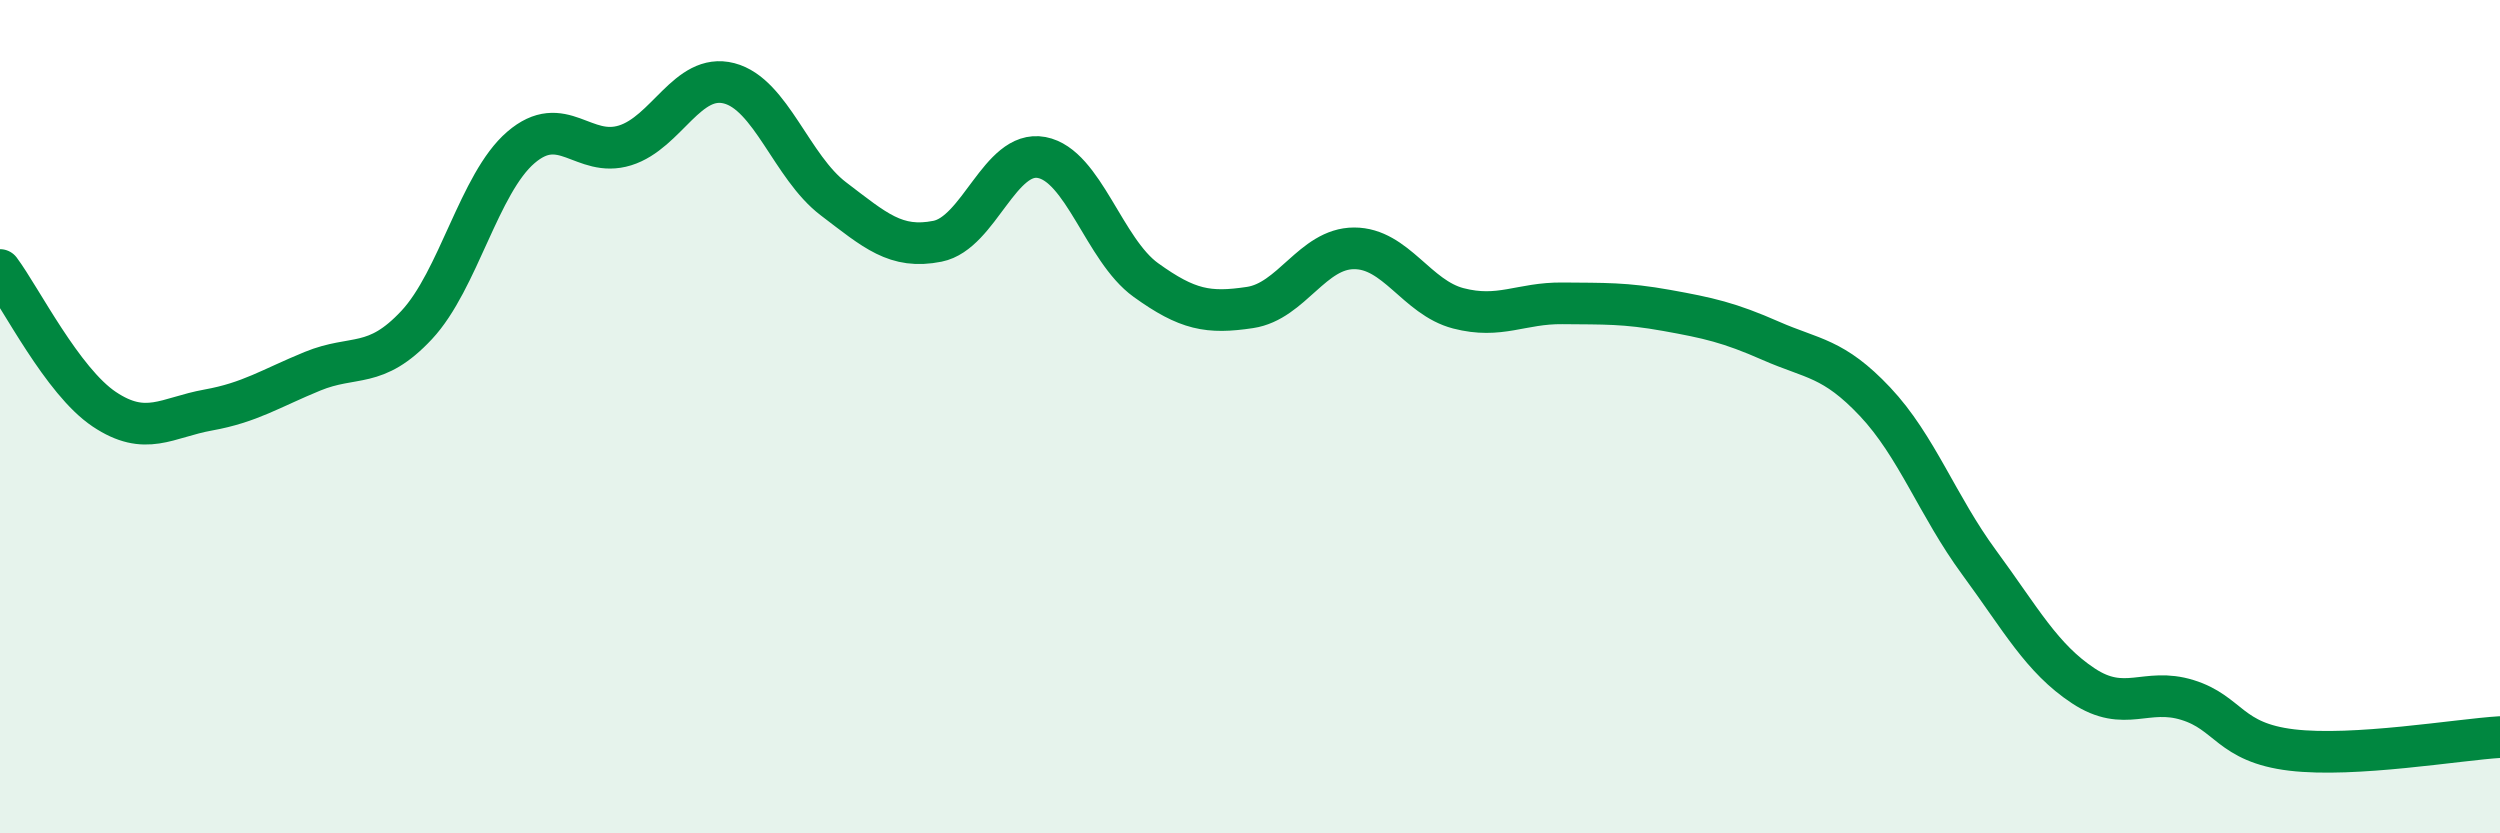 
    <svg width="60" height="20" viewBox="0 0 60 20" xmlns="http://www.w3.org/2000/svg">
      <path
        d="M 0,6.48 C 0.5,7.15 1.5,9.15 2.5,9.82 C 3.5,10.49 4,10.02 5,9.84 C 6,9.66 6.5,9.32 7.5,8.91 C 8.5,8.5 9,8.87 10,7.8 C 11,6.73 11.5,4.4 12.5,3.54 C 13.5,2.68 14,3.8 15,3.49 C 16,3.18 16.5,1.74 17.5,2 C 18.5,2.26 19,4.01 20,4.77 C 21,5.53 21.5,5.99 22.5,5.79 C 23.5,5.59 24,3.59 25,3.78 C 26,3.97 26.5,6 27.5,6.72 C 28.5,7.44 29,7.53 30,7.38 C 31,7.23 31.5,5.96 32.5,5.96 C 33.5,5.96 34,7.14 35,7.4 C 36,7.66 36.5,7.27 37.5,7.28 C 38.5,7.29 39,7.27 40,7.45 C 41,7.63 41.5,7.74 42.5,8.18 C 43.5,8.62 44,8.58 45,9.64 C 46,10.7 46.5,12.14 47.5,13.5 C 48.5,14.86 49,15.8 50,16.46 C 51,17.12 51.5,16.49 52.5,16.8 C 53.5,17.11 53.5,17.82 55,18 C 56.5,18.18 59,17.75 60,17.69L60 20L0 20Z"
        fill="#008740"
        opacity="0.1"
        stroke-linecap="round"
        stroke-linejoin="round"
      />
      <path
        d="M 0,6.48 C 0.5,7.15 1.5,9.15 2.5,9.82 C 3.5,10.49 4,10.02 5,9.84 C 6,9.66 6.5,9.32 7.5,8.91 C 8.5,8.5 9,8.87 10,7.8 C 11,6.73 11.5,4.4 12.5,3.54 C 13.5,2.68 14,3.8 15,3.49 C 16,3.18 16.5,1.74 17.5,2 C 18.5,2.26 19,4.01 20,4.77 C 21,5.53 21.5,5.99 22.5,5.79 C 23.5,5.59 24,3.59 25,3.78 C 26,3.97 26.5,6 27.5,6.72 C 28.5,7.44 29,7.53 30,7.38 C 31,7.23 31.5,5.96 32.5,5.96 C 33.5,5.96 34,7.14 35,7.4 C 36,7.66 36.5,7.27 37.5,7.28 C 38.5,7.29 39,7.27 40,7.45 C 41,7.63 41.5,7.74 42.5,8.18 C 43.5,8.62 44,8.58 45,9.64 C 46,10.7 46.5,12.14 47.5,13.5 C 48.5,14.86 49,15.8 50,16.46 C 51,17.12 51.5,16.49 52.5,16.8 C 53.5,17.11 53.5,17.82 55,18 C 56.5,18.18 59,17.75 60,17.69"
        stroke="#008740"
        stroke-width="1"
        fill="none"
        stroke-linecap="round"
        stroke-linejoin="round"
      />
    </svg>
  